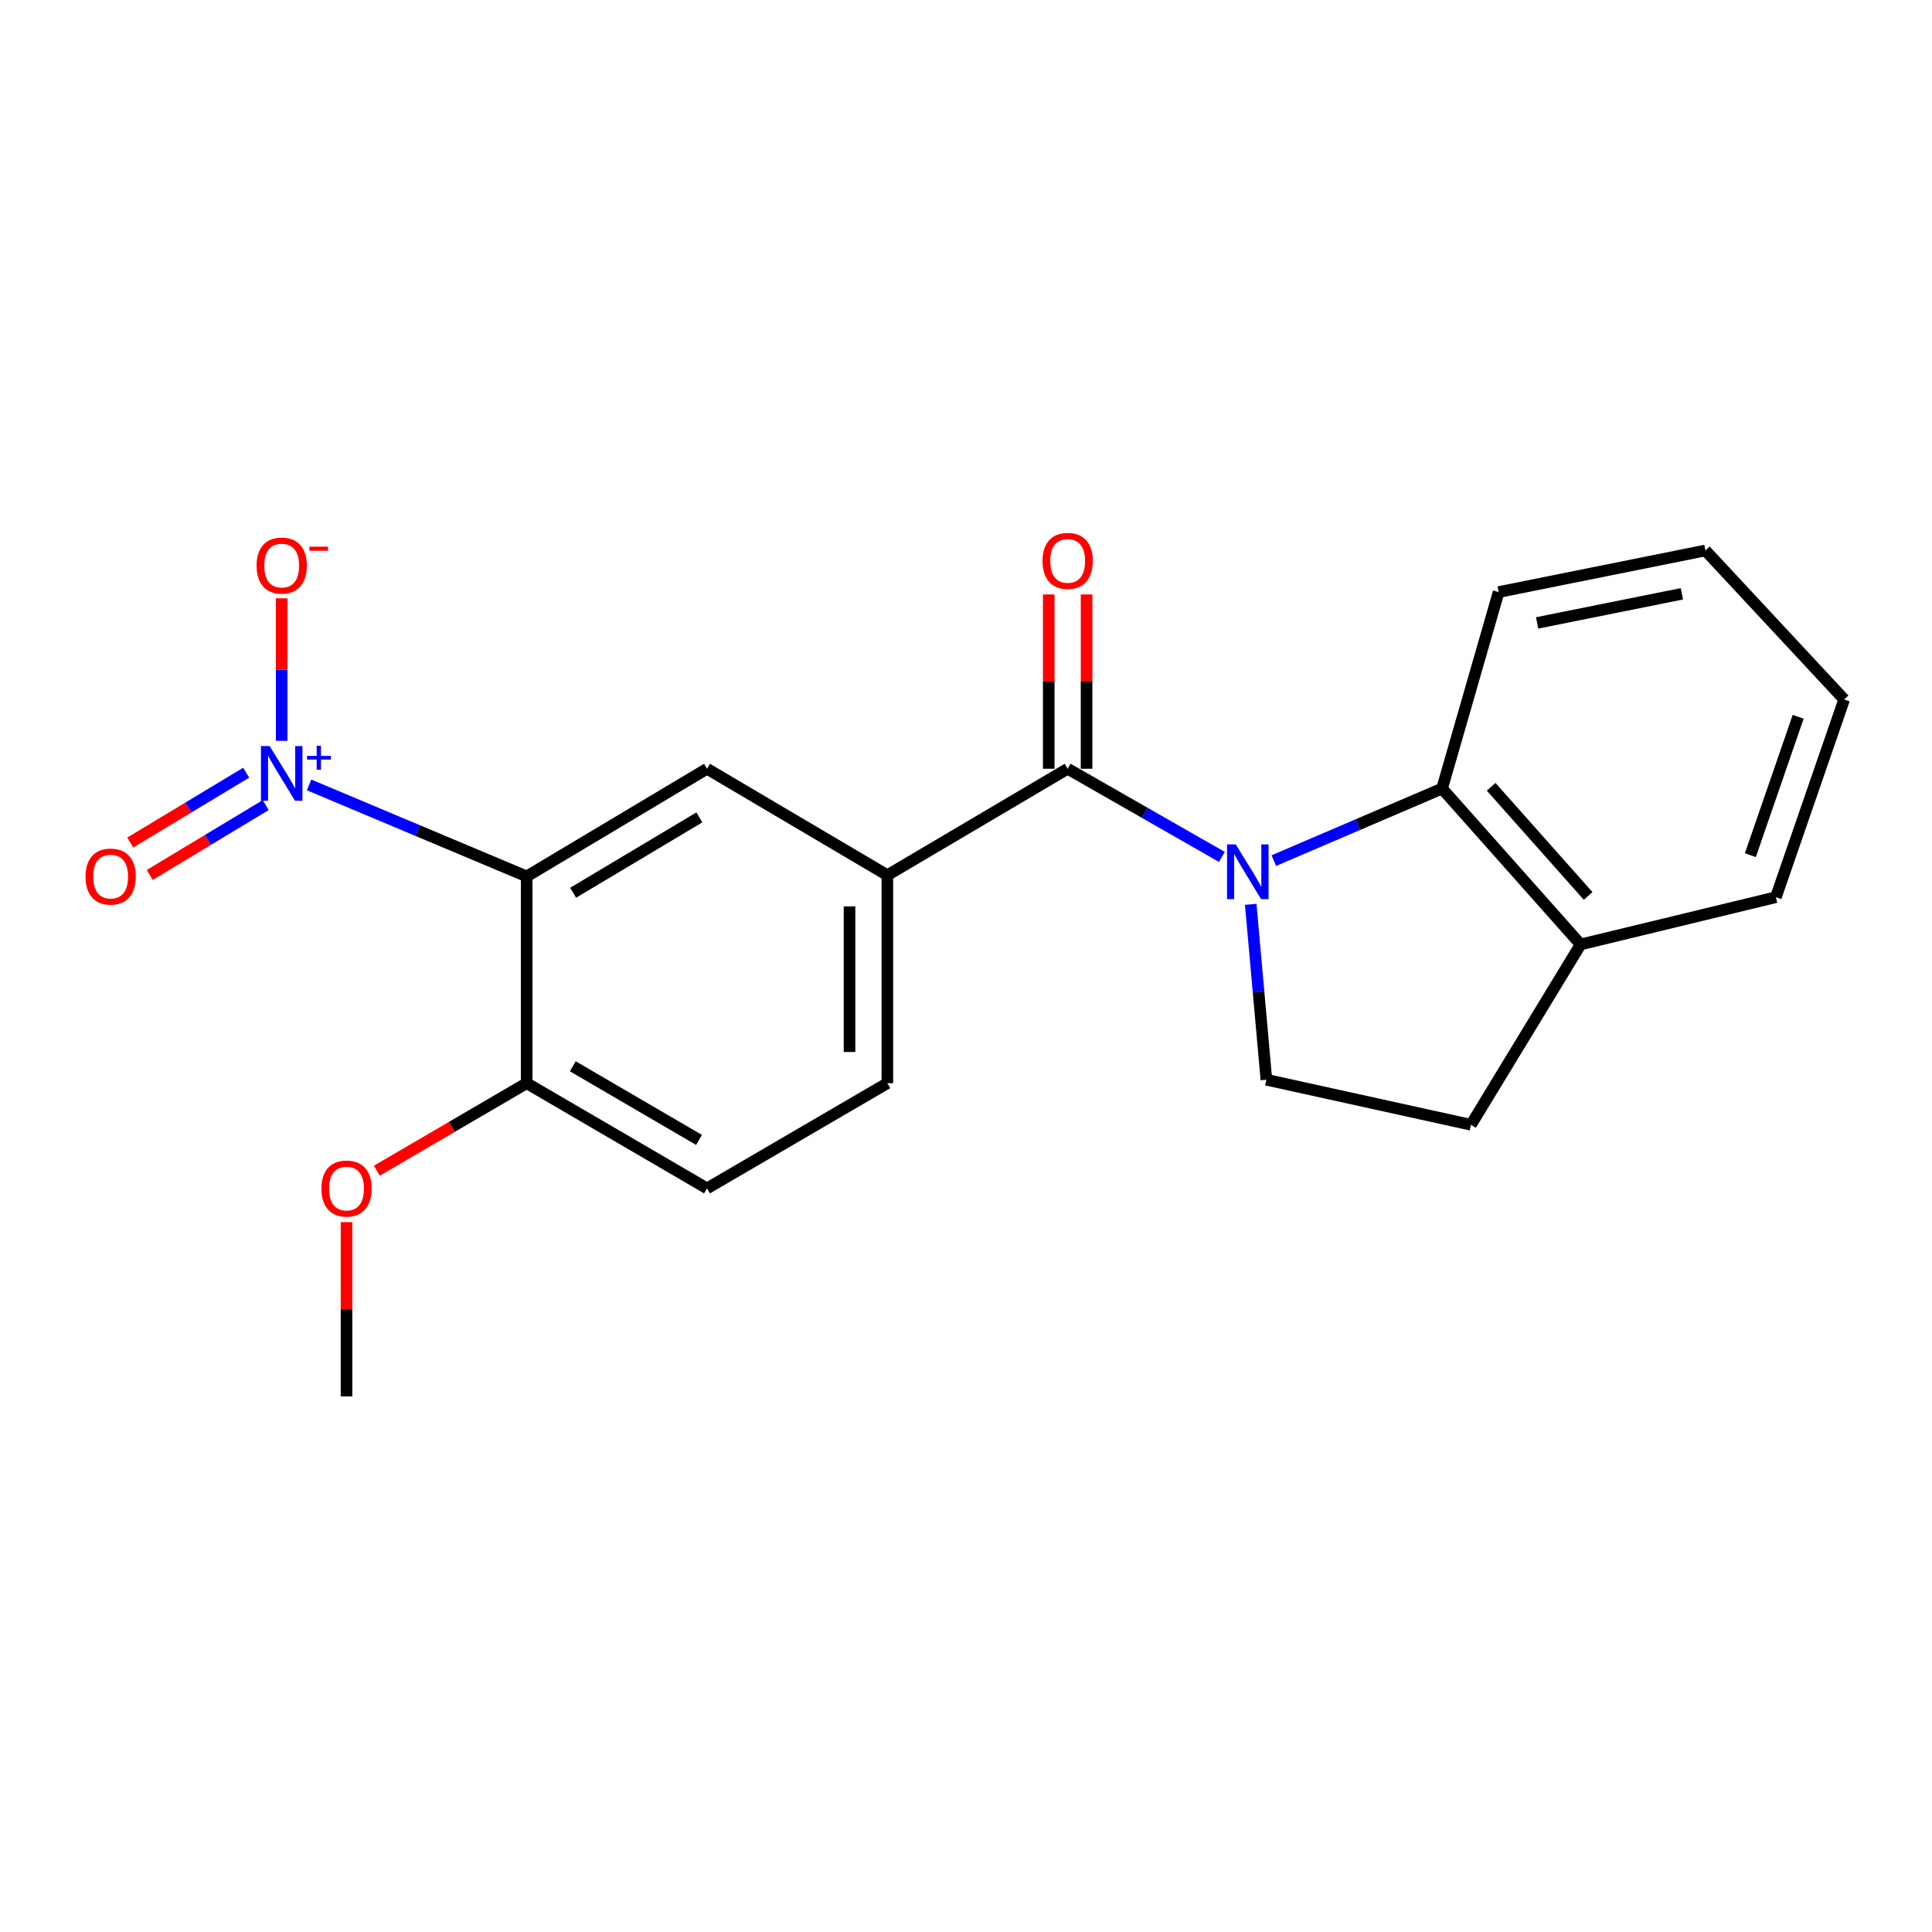 <?xml version='1.0' encoding='iso-8859-1'?>
<svg version='1.1' baseProfile='full'
              xmlns='http://www.w3.org/2000/svg'
                      xmlns:rdkit='http://www.rdkit.org/xml'
                      xmlns:xlink='http://www.w3.org/1999/xlink'
                  xml:space='preserve'
width='1000px' height='1000px' viewBox='0 0 1000 1000'>
<!-- END OF HEADER -->
<rect style='opacity:1.0;fill:#FFFFFF;stroke:none' width='1000' height='1000' x='0' y='0'> </rect>
<path class='bond-2' d='M 632.439,443.542 L 592.529,420.723' style='fill:none;fill-rule:evenodd;stroke:#0000FF;stroke-width:6px;stroke-linecap:butt;stroke-linejoin:miter;stroke-opacity:1' />
<path class='bond-2' d='M 592.529,420.723 L 552.618,397.904' style='fill:none;fill-rule:evenodd;stroke:#000000;stroke-width:6px;stroke-linecap:butt;stroke-linejoin:miter;stroke-opacity:1' />
<path class='bond-4' d='M 659.339,445.448 L 702.881,426.801' style='fill:none;fill-rule:evenodd;stroke:#0000FF;stroke-width:6px;stroke-linecap:butt;stroke-linejoin:miter;stroke-opacity:1' />
<path class='bond-4' d='M 702.881,426.801 L 746.422,408.153' style='fill:none;fill-rule:evenodd;stroke:#000000;stroke-width:6px;stroke-linecap:butt;stroke-linejoin:miter;stroke-opacity:1' />
<path class='bond-6' d='M 647.371,468.081 L 651.427,513.476' style='fill:none;fill-rule:evenodd;stroke:#0000FF;stroke-width:6px;stroke-linecap:butt;stroke-linejoin:miter;stroke-opacity:1' />
<path class='bond-6' d='M 651.427,513.476 L 655.483,558.871' style='fill:none;fill-rule:evenodd;stroke:#000000;stroke-width:6px;stroke-linecap:butt;stroke-linejoin:miter;stroke-opacity:1' />
<path class='bond-0' d='M 159.985,406.271 L 216.296,429.953' style='fill:none;fill-rule:evenodd;stroke:#0000FF;stroke-width:6px;stroke-linecap:butt;stroke-linejoin:miter;stroke-opacity:1' />
<path class='bond-0' d='M 216.296,429.953 L 272.608,453.634' style='fill:none;fill-rule:evenodd;stroke:#000000;stroke-width:6px;stroke-linecap:butt;stroke-linejoin:miter;stroke-opacity:1' />
<path class='bond-8' d='M 145.806,383.457 L 145.806,346.572' style='fill:none;fill-rule:evenodd;stroke:#0000FF;stroke-width:6px;stroke-linecap:butt;stroke-linejoin:miter;stroke-opacity:1' />
<path class='bond-8' d='M 145.806,346.572 L 145.806,309.686' style='fill:none;fill-rule:evenodd;stroke:#FF0000;stroke-width:6px;stroke-linecap:butt;stroke-linejoin:miter;stroke-opacity:1' />
<path class='bond-9' d='M 127.429,399.945 L 97.421,418.019' style='fill:none;fill-rule:evenodd;stroke:#0000FF;stroke-width:6px;stroke-linecap:butt;stroke-linejoin:miter;stroke-opacity:1' />
<path class='bond-9' d='M 97.421,418.019 L 67.413,436.093' style='fill:none;fill-rule:evenodd;stroke:#FF0000;stroke-width:6px;stroke-linecap:butt;stroke-linejoin:miter;stroke-opacity:1' />
<path class='bond-9' d='M 137.534,416.722 L 107.526,434.796' style='fill:none;fill-rule:evenodd;stroke:#0000FF;stroke-width:6px;stroke-linecap:butt;stroke-linejoin:miter;stroke-opacity:1' />
<path class='bond-9' d='M 107.526,434.796 L 77.518,452.87' style='fill:none;fill-rule:evenodd;stroke:#FF0000;stroke-width:6px;stroke-linecap:butt;stroke-linejoin:miter;stroke-opacity:1' />
<path class='bond-1' d='M 272.608,453.634 L 365.952,397.904' style='fill:none;fill-rule:evenodd;stroke:#000000;stroke-width:6px;stroke-linecap:butt;stroke-linejoin:miter;stroke-opacity:1' />
<path class='bond-1' d='M 296.649,462.09 L 361.99,423.079' style='fill:none;fill-rule:evenodd;stroke:#000000;stroke-width:6px;stroke-linecap:butt;stroke-linejoin:miter;stroke-opacity:1' />
<path class='bond-23' d='M 272.608,453.634 L 272.608,560.655' style='fill:none;fill-rule:evenodd;stroke:#000000;stroke-width:6px;stroke-linecap:butt;stroke-linejoin:miter;stroke-opacity:1' />
<path class='bond-3' d='M 552.618,397.904 L 459.296,453.003' style='fill:none;fill-rule:evenodd;stroke:#000000;stroke-width:6px;stroke-linecap:butt;stroke-linejoin:miter;stroke-opacity:1' />
<path class='bond-10' d='M 562.411,397.904 L 562.411,352.798' style='fill:none;fill-rule:evenodd;stroke:#000000;stroke-width:6px;stroke-linecap:butt;stroke-linejoin:miter;stroke-opacity:1' />
<path class='bond-10' d='M 562.411,352.798 L 562.411,307.693' style='fill:none;fill-rule:evenodd;stroke:#FF0000;stroke-width:6px;stroke-linecap:butt;stroke-linejoin:miter;stroke-opacity:1' />
<path class='bond-10' d='M 542.826,397.904 L 542.826,352.798' style='fill:none;fill-rule:evenodd;stroke:#000000;stroke-width:6px;stroke-linecap:butt;stroke-linejoin:miter;stroke-opacity:1' />
<path class='bond-10' d='M 542.826,352.798 L 542.826,307.693' style='fill:none;fill-rule:evenodd;stroke:#FF0000;stroke-width:6px;stroke-linecap:butt;stroke-linejoin:miter;stroke-opacity:1' />
<path class='bond-5' d='M 459.296,453.003 L 365.952,397.904' style='fill:none;fill-rule:evenodd;stroke:#000000;stroke-width:6px;stroke-linecap:butt;stroke-linejoin:miter;stroke-opacity:1' />
<path class='bond-12' d='M 459.296,453.003 L 459.296,560.655' style='fill:none;fill-rule:evenodd;stroke:#000000;stroke-width:6px;stroke-linecap:butt;stroke-linejoin:miter;stroke-opacity:1' />
<path class='bond-12' d='M 439.711,469.151 L 439.711,544.507' style='fill:none;fill-rule:evenodd;stroke:#000000;stroke-width:6px;stroke-linecap:butt;stroke-linejoin:miter;stroke-opacity:1' />
<path class='bond-11' d='M 746.422,408.153 L 818.125,488.843' style='fill:none;fill-rule:evenodd;stroke:#000000;stroke-width:6px;stroke-linecap:butt;stroke-linejoin:miter;stroke-opacity:1' />
<path class='bond-11' d='M 771.818,407.248 L 822.01,463.731' style='fill:none;fill-rule:evenodd;stroke:#000000;stroke-width:6px;stroke-linecap:butt;stroke-linejoin:miter;stroke-opacity:1' />
<path class='bond-16' d='M 746.422,408.153 L 775.691,306.453' style='fill:none;fill-rule:evenodd;stroke:#000000;stroke-width:6px;stroke-linecap:butt;stroke-linejoin:miter;stroke-opacity:1' />
<path class='bond-13' d='M 655.483,558.871 L 761.372,582.188' style='fill:none;fill-rule:evenodd;stroke:#000000;stroke-width:6px;stroke-linecap:butt;stroke-linejoin:miter;stroke-opacity:1' />
<path class='bond-7' d='M 272.608,560.655 L 365.952,615.112' style='fill:none;fill-rule:evenodd;stroke:#000000;stroke-width:6px;stroke-linecap:butt;stroke-linejoin:miter;stroke-opacity:1' />
<path class='bond-7' d='M 296.478,551.907 L 361.819,590.027' style='fill:none;fill-rule:evenodd;stroke:#000000;stroke-width:6px;stroke-linecap:butt;stroke-linejoin:miter;stroke-opacity:1' />
<path class='bond-15' d='M 272.608,560.655 L 233.834,583.299' style='fill:none;fill-rule:evenodd;stroke:#000000;stroke-width:6px;stroke-linecap:butt;stroke-linejoin:miter;stroke-opacity:1' />
<path class='bond-15' d='M 233.834,583.299 L 195.061,605.943' style='fill:none;fill-rule:evenodd;stroke:#FF0000;stroke-width:6px;stroke-linecap:butt;stroke-linejoin:miter;stroke-opacity:1' />
<path class='bond-17' d='M 818.125,488.843 L 919.195,464.384' style='fill:none;fill-rule:evenodd;stroke:#000000;stroke-width:6px;stroke-linecap:butt;stroke-linejoin:miter;stroke-opacity:1' />
<path class='bond-21' d='M 818.125,488.843 L 761.372,582.188' style='fill:none;fill-rule:evenodd;stroke:#000000;stroke-width:6px;stroke-linecap:butt;stroke-linejoin:miter;stroke-opacity:1' />
<path class='bond-14' d='M 459.296,560.655 L 365.952,615.112' style='fill:none;fill-rule:evenodd;stroke:#000000;stroke-width:6px;stroke-linecap:butt;stroke-linejoin:miter;stroke-opacity:1' />
<path class='bond-18' d='M 179.361,632.564 L 179.361,677.669' style='fill:none;fill-rule:evenodd;stroke:#FF0000;stroke-width:6px;stroke-linecap:butt;stroke-linejoin:miter;stroke-opacity:1' />
<path class='bond-18' d='M 179.361,677.669 L 179.361,722.775' style='fill:none;fill-rule:evenodd;stroke:#000000;stroke-width:6px;stroke-linecap:butt;stroke-linejoin:miter;stroke-opacity:1' />
<path class='bond-19' d='M 775.691,306.453 L 882.734,284.92' style='fill:none;fill-rule:evenodd;stroke:#000000;stroke-width:6px;stroke-linecap:butt;stroke-linejoin:miter;stroke-opacity:1' />
<path class='bond-19' d='M 795.61,322.423 L 870.54,307.351' style='fill:none;fill-rule:evenodd;stroke:#000000;stroke-width:6px;stroke-linecap:butt;stroke-linejoin:miter;stroke-opacity:1' />
<path class='bond-22' d='M 919.195,464.384 L 954.545,362.053' style='fill:none;fill-rule:evenodd;stroke:#000000;stroke-width:6px;stroke-linecap:butt;stroke-linejoin:miter;stroke-opacity:1' />
<path class='bond-22' d='M 905.986,442.639 L 930.731,371.007' style='fill:none;fill-rule:evenodd;stroke:#000000;stroke-width:6px;stroke-linecap:butt;stroke-linejoin:miter;stroke-opacity:1' />
<path class='bond-20' d='M 882.734,284.92 L 954.545,362.053' style='fill:none;fill-rule:evenodd;stroke:#000000;stroke-width:6px;stroke-linecap:butt;stroke-linejoin:miter;stroke-opacity:1' />
<path  class='atom-0' d='M 639.605 437.059
L 648.885 452.059
Q 649.805 453.539, 651.285 456.219
Q 652.765 458.899, 652.845 459.059
L 652.845 437.059
L 656.605 437.059
L 656.605 465.379
L 652.725 465.379
L 642.765 448.979
Q 641.605 447.059, 640.365 444.859
Q 639.165 442.659, 638.805 441.979
L 638.805 465.379
L 635.125 465.379
L 635.125 437.059
L 639.605 437.059
' fill='#0000FF'/>
<path  class='atom-1' d='M 139.546 386.148
L 148.826 401.148
Q 149.746 402.628, 151.226 405.308
Q 152.706 407.988, 152.786 408.148
L 152.786 386.148
L 156.546 386.148
L 156.546 414.468
L 152.666 414.468
L 142.706 398.068
Q 141.546 396.148, 140.306 393.948
Q 139.106 391.748, 138.746 391.068
L 138.746 414.468
L 135.066 414.468
L 135.066 386.148
L 139.546 386.148
' fill='#0000FF'/>
<path  class='atom-1' d='M 158.922 391.253
L 163.911 391.253
L 163.911 386
L 166.129 386
L 166.129 391.253
L 171.251 391.253
L 171.251 393.154
L 166.129 393.154
L 166.129 398.434
L 163.911 398.434
L 163.911 393.154
L 158.922 393.154
L 158.922 391.253
' fill='#0000FF'/>
<path  class='atom-9' d='M 132.806 292.736
Q 132.806 285.936, 136.166 282.136
Q 139.526 278.336, 145.806 278.336
Q 152.086 278.336, 155.446 282.136
Q 158.806 285.936, 158.806 292.736
Q 158.806 299.616, 155.406 303.536
Q 152.006 307.416, 145.806 307.416
Q 139.566 307.416, 136.166 303.536
Q 132.806 299.656, 132.806 292.736
M 145.806 304.216
Q 150.126 304.216, 152.446 301.336
Q 154.806 298.416, 154.806 292.736
Q 154.806 287.176, 152.446 284.376
Q 150.126 281.536, 145.806 281.536
Q 141.486 281.536, 139.126 284.336
Q 136.806 287.136, 136.806 292.736
Q 136.806 298.456, 139.126 301.336
Q 141.486 304.216, 145.806 304.216
' fill='#FF0000'/>
<path  class='atom-9' d='M 160.126 282.959
L 169.815 282.959
L 169.815 285.071
L 160.126 285.071
L 160.126 282.959
' fill='#FF0000'/>
<path  class='atom-10' d='M 44.271 453.714
Q 44.271 446.914, 47.631 443.114
Q 50.991 439.314, 57.271 439.314
Q 63.551 439.314, 66.911 443.114
Q 70.271 446.914, 70.271 453.714
Q 70.271 460.594, 66.871 464.514
Q 63.471 468.394, 57.271 468.394
Q 51.031 468.394, 47.631 464.514
Q 44.271 460.634, 44.271 453.714
M 57.271 465.194
Q 61.591 465.194, 63.911 462.314
Q 66.271 459.394, 66.271 453.714
Q 66.271 448.154, 63.911 445.354
Q 61.591 442.514, 57.271 442.514
Q 52.951 442.514, 50.591 445.314
Q 48.271 448.114, 48.271 453.714
Q 48.271 459.434, 50.591 462.314
Q 52.951 465.194, 57.271 465.194
' fill='#FF0000'/>
<path  class='atom-11' d='M 539.618 290.321
Q 539.618 283.521, 542.978 279.721
Q 546.338 275.921, 552.618 275.921
Q 558.898 275.921, 562.258 279.721
Q 565.618 283.521, 565.618 290.321
Q 565.618 297.201, 562.218 301.121
Q 558.818 305.001, 552.618 305.001
Q 546.378 305.001, 542.978 301.121
Q 539.618 297.241, 539.618 290.321
M 552.618 301.801
Q 556.938 301.801, 559.258 298.921
Q 561.618 296.001, 561.618 290.321
Q 561.618 284.761, 559.258 281.961
Q 556.938 279.121, 552.618 279.121
Q 548.298 279.121, 545.938 281.921
Q 543.618 284.721, 543.618 290.321
Q 543.618 296.041, 545.938 298.921
Q 548.298 301.801, 552.618 301.801
' fill='#FF0000'/>
<path  class='atom-16' d='M 166.361 615.192
Q 166.361 608.392, 169.721 604.592
Q 173.081 600.792, 179.361 600.792
Q 185.641 600.792, 189.001 604.592
Q 192.361 608.392, 192.361 615.192
Q 192.361 622.072, 188.961 625.992
Q 185.561 629.872, 179.361 629.872
Q 173.121 629.872, 169.721 625.992
Q 166.361 622.112, 166.361 615.192
M 179.361 626.672
Q 183.681 626.672, 186.001 623.792
Q 188.361 620.872, 188.361 615.192
Q 188.361 609.632, 186.001 606.832
Q 183.681 603.992, 179.361 603.992
Q 175.041 603.992, 172.681 606.792
Q 170.361 609.592, 170.361 615.192
Q 170.361 620.912, 172.681 623.792
Q 175.041 626.672, 179.361 626.672
' fill='#FF0000'/>
</svg>

